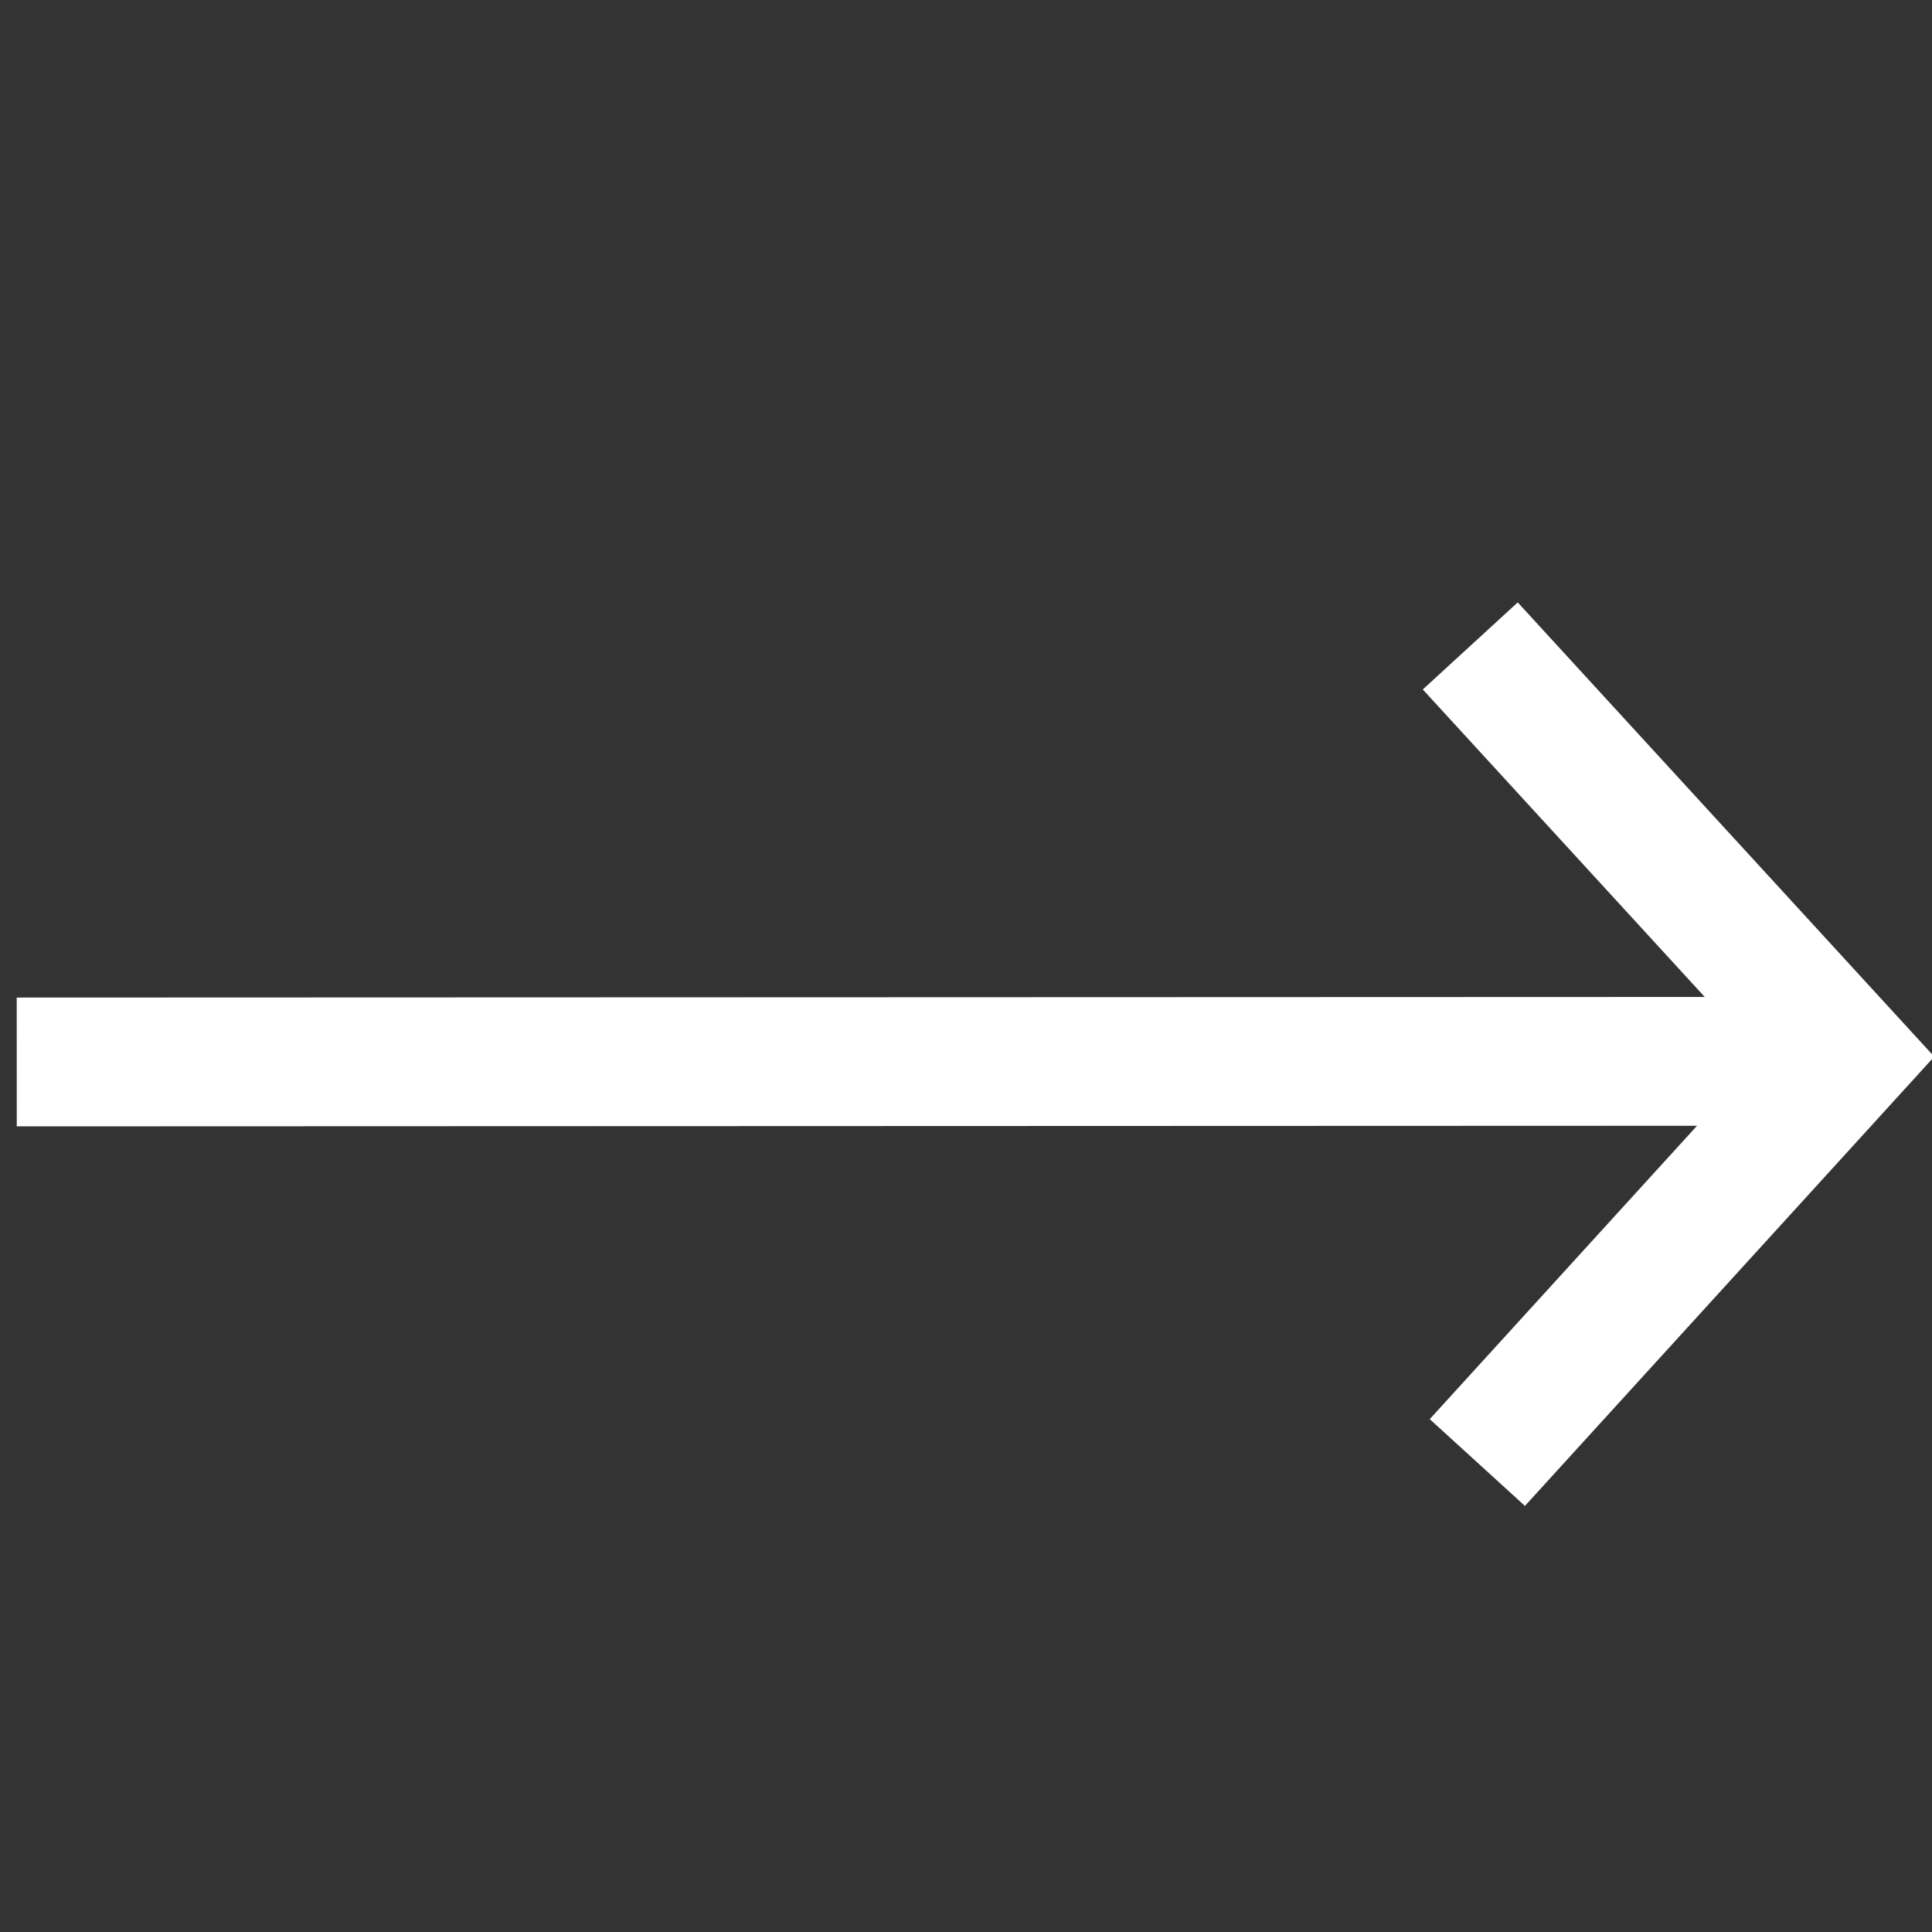 <?xml version="1.0" encoding="UTF-8"?><svg id="Ebene_1" xmlns="http://www.w3.org/2000/svg" viewBox="0 0 30 30"><rect x="0" y="0" width="30" height="30" fill="#333333" stroke="none"/><defs><style>.cls-1{fill:none;stroke:#FFFFFF;stroke-miterlimit:10;stroke-width:2px;}</style></defs><line class="cls-1" x1=".26" y1="16.49" x2="28.37" y2="16.48"/><polyline class="cls-1" points="22.83 10.03 28.68 16.41 22.94 22.71"/></svg>